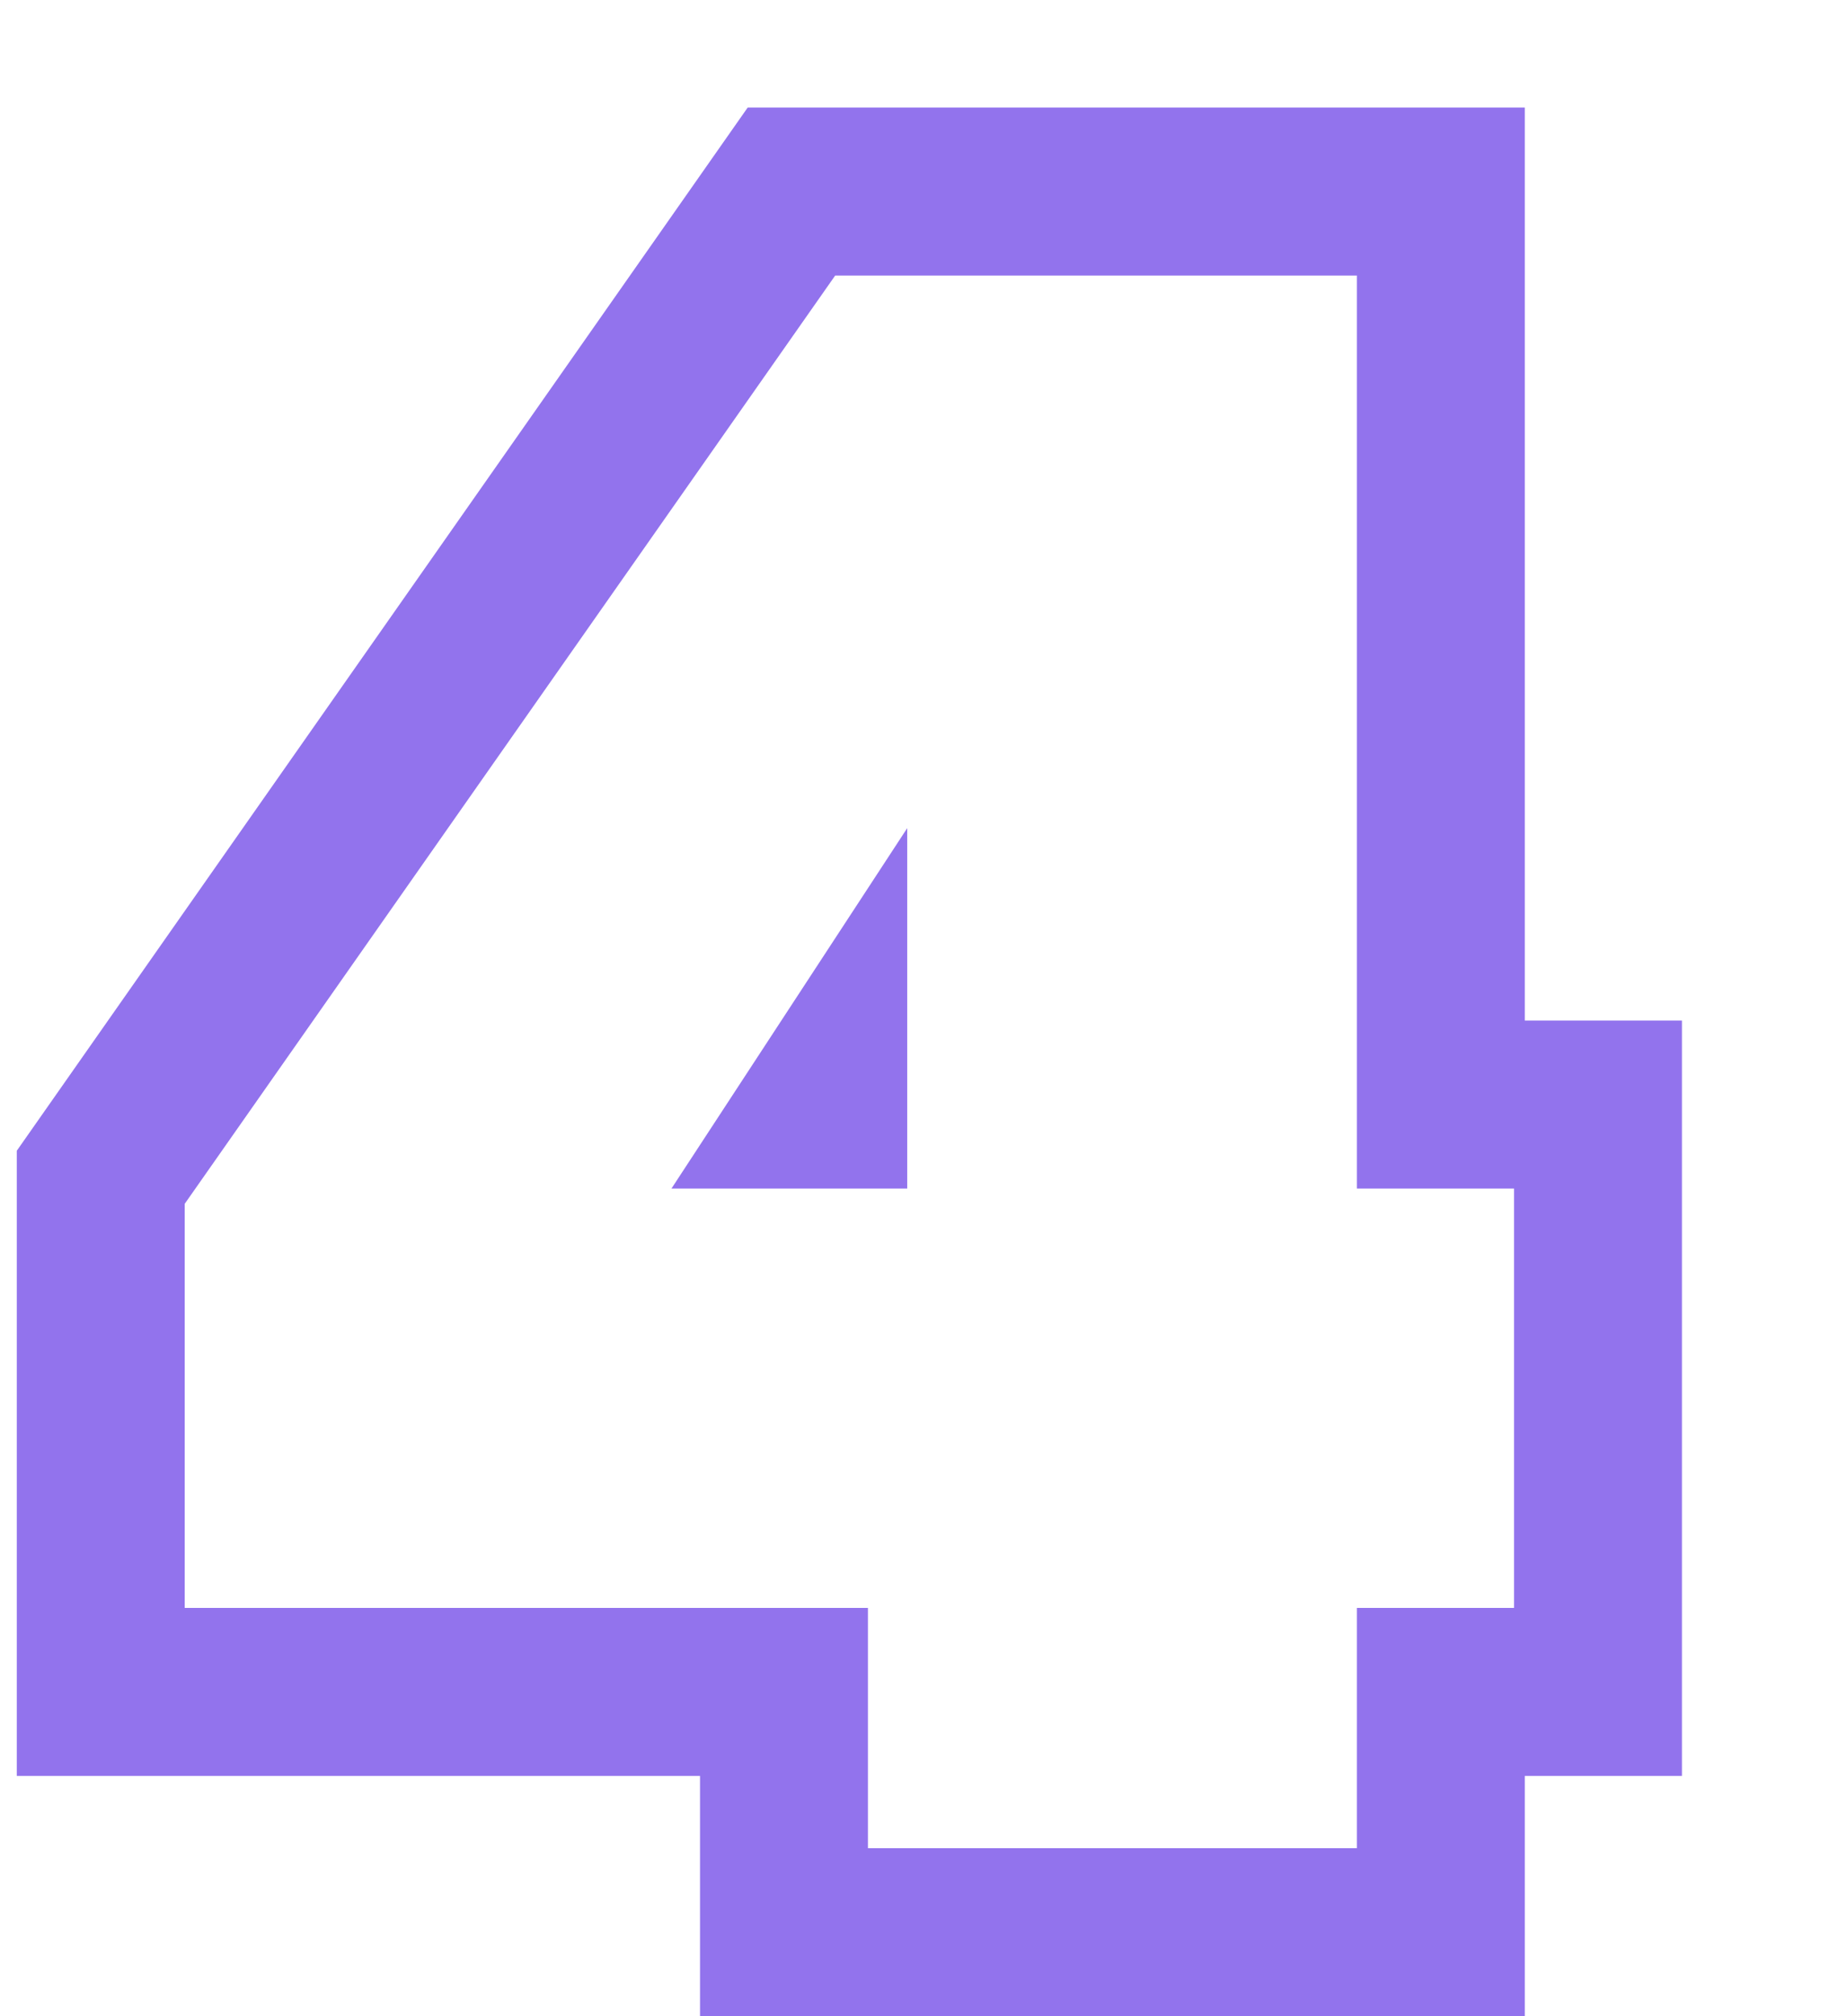 <?xml version="1.0" encoding="UTF-8"?> <svg xmlns="http://www.w3.org/2000/svg" width="11" height="12" viewBox="0 0 11 12" fill="none"> <path fill-rule="evenodd" clip-rule="evenodd" d="M0.1 10.57V6.849L4.453 0.64H9.081V6.074H10.017V10.57H9.081V12H4.169V10.57H0.1ZM5.169 9.57V11H8.081V9.57H9.017V7.074H8.081V1.64H4.974L1.1 7.165V9.57H5.169ZM3.999 7.074H5.403V4.929L3.999 7.074Z" fill="#9273ED"></path> </svg> 